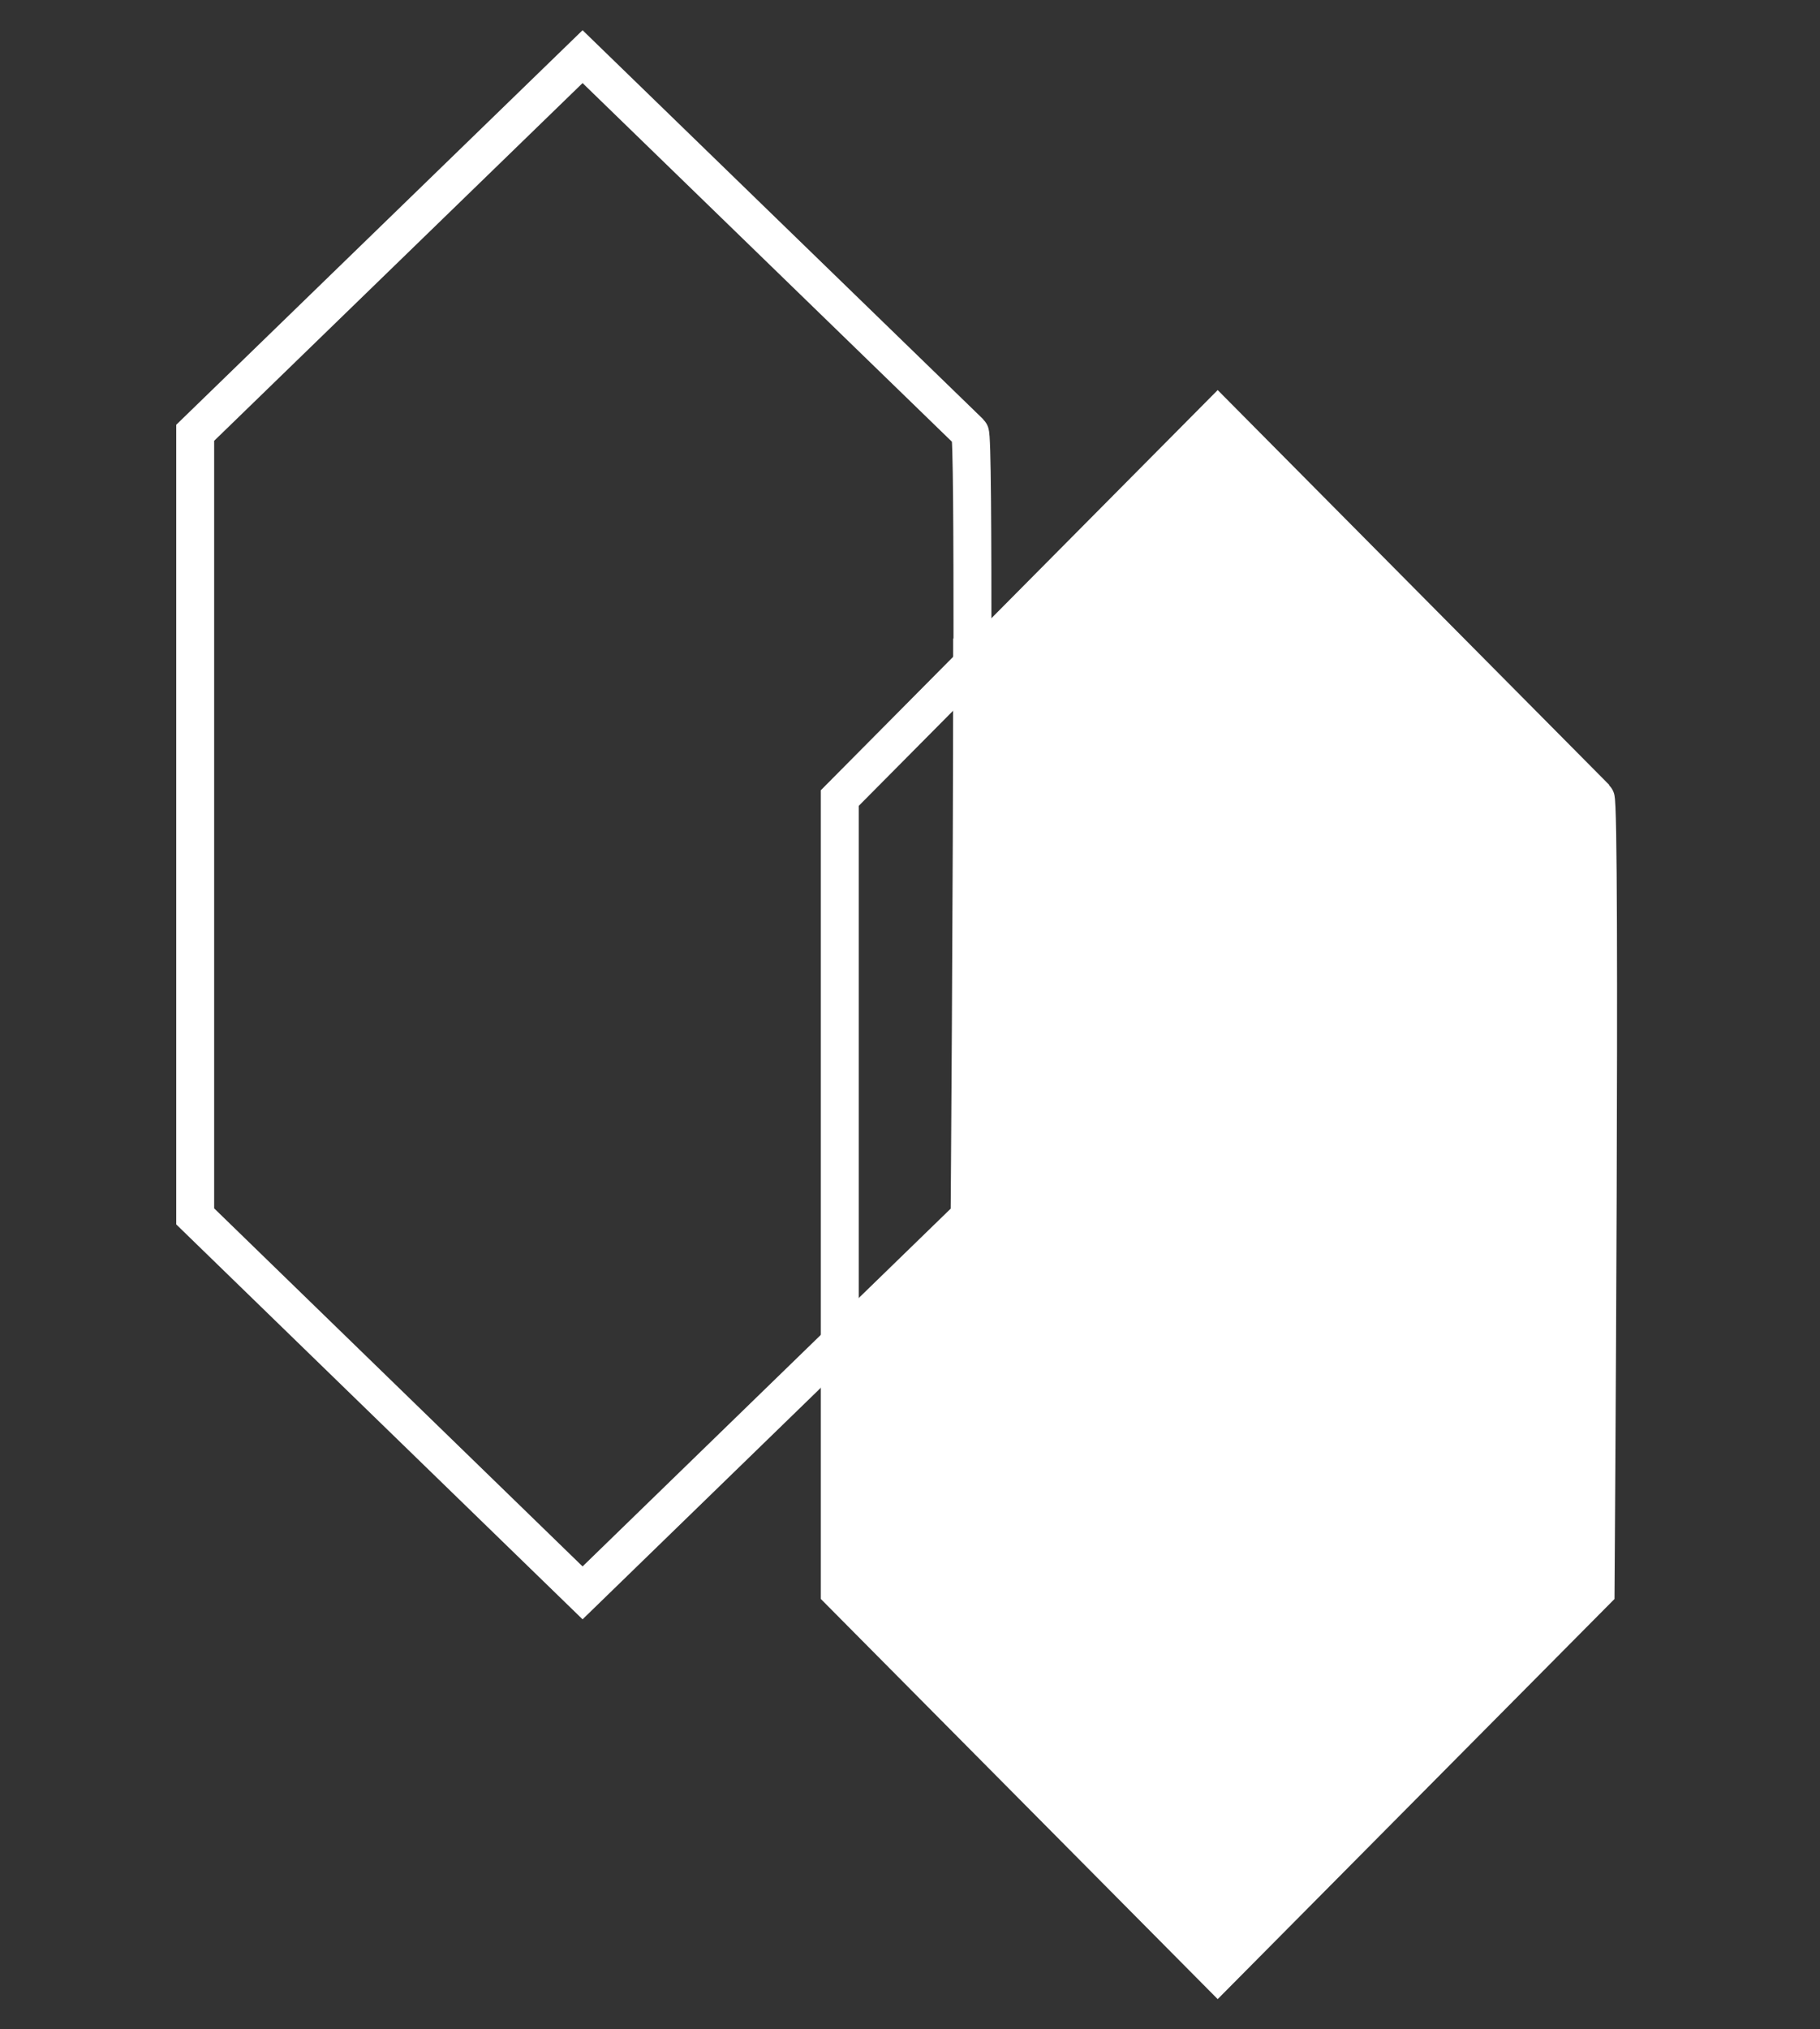 <svg width="96" height="107" viewBox="0 0 96 107" fill="none" xmlns="http://www.w3.org/2000/svg">
<rect x="0" y="0" width="96" height="107" fill="#333333" stroke="none"/>
<path d="M84.163 42.079C84.461 42.379 84.163 83.895 84.163 83.895L64.23 103.987L44.296 83.895V71.776L51.443 64.573C51.443 64.573 51.573 47.107 51.573 34.725L64.211 21.987L84.145 42.079H84.163Z" fill="white"/>
<path d="M51.296 34.664C51.296 28.066 51.277 22.931 51.162 22.82L30.729 2.987L10.296 22.82V64.136L30.729 83.987L43.817 71.272L51.143 64.154C51.143 64.154 51.277 46.898 51.277 34.664H51.296Z" stroke="white" stroke-width="2" stroke-miterlimit="10"/>
<path d="M44.296 71.776V83.895L64.23 103.987L84.163 83.895C84.163 83.895 84.461 42.379 84.163 42.079L64.23 21.987L51.592 34.725L44.296 42.079V71.776Z" stroke="white" stroke-width="2" stroke-miterlimit="10"/>
</svg>
